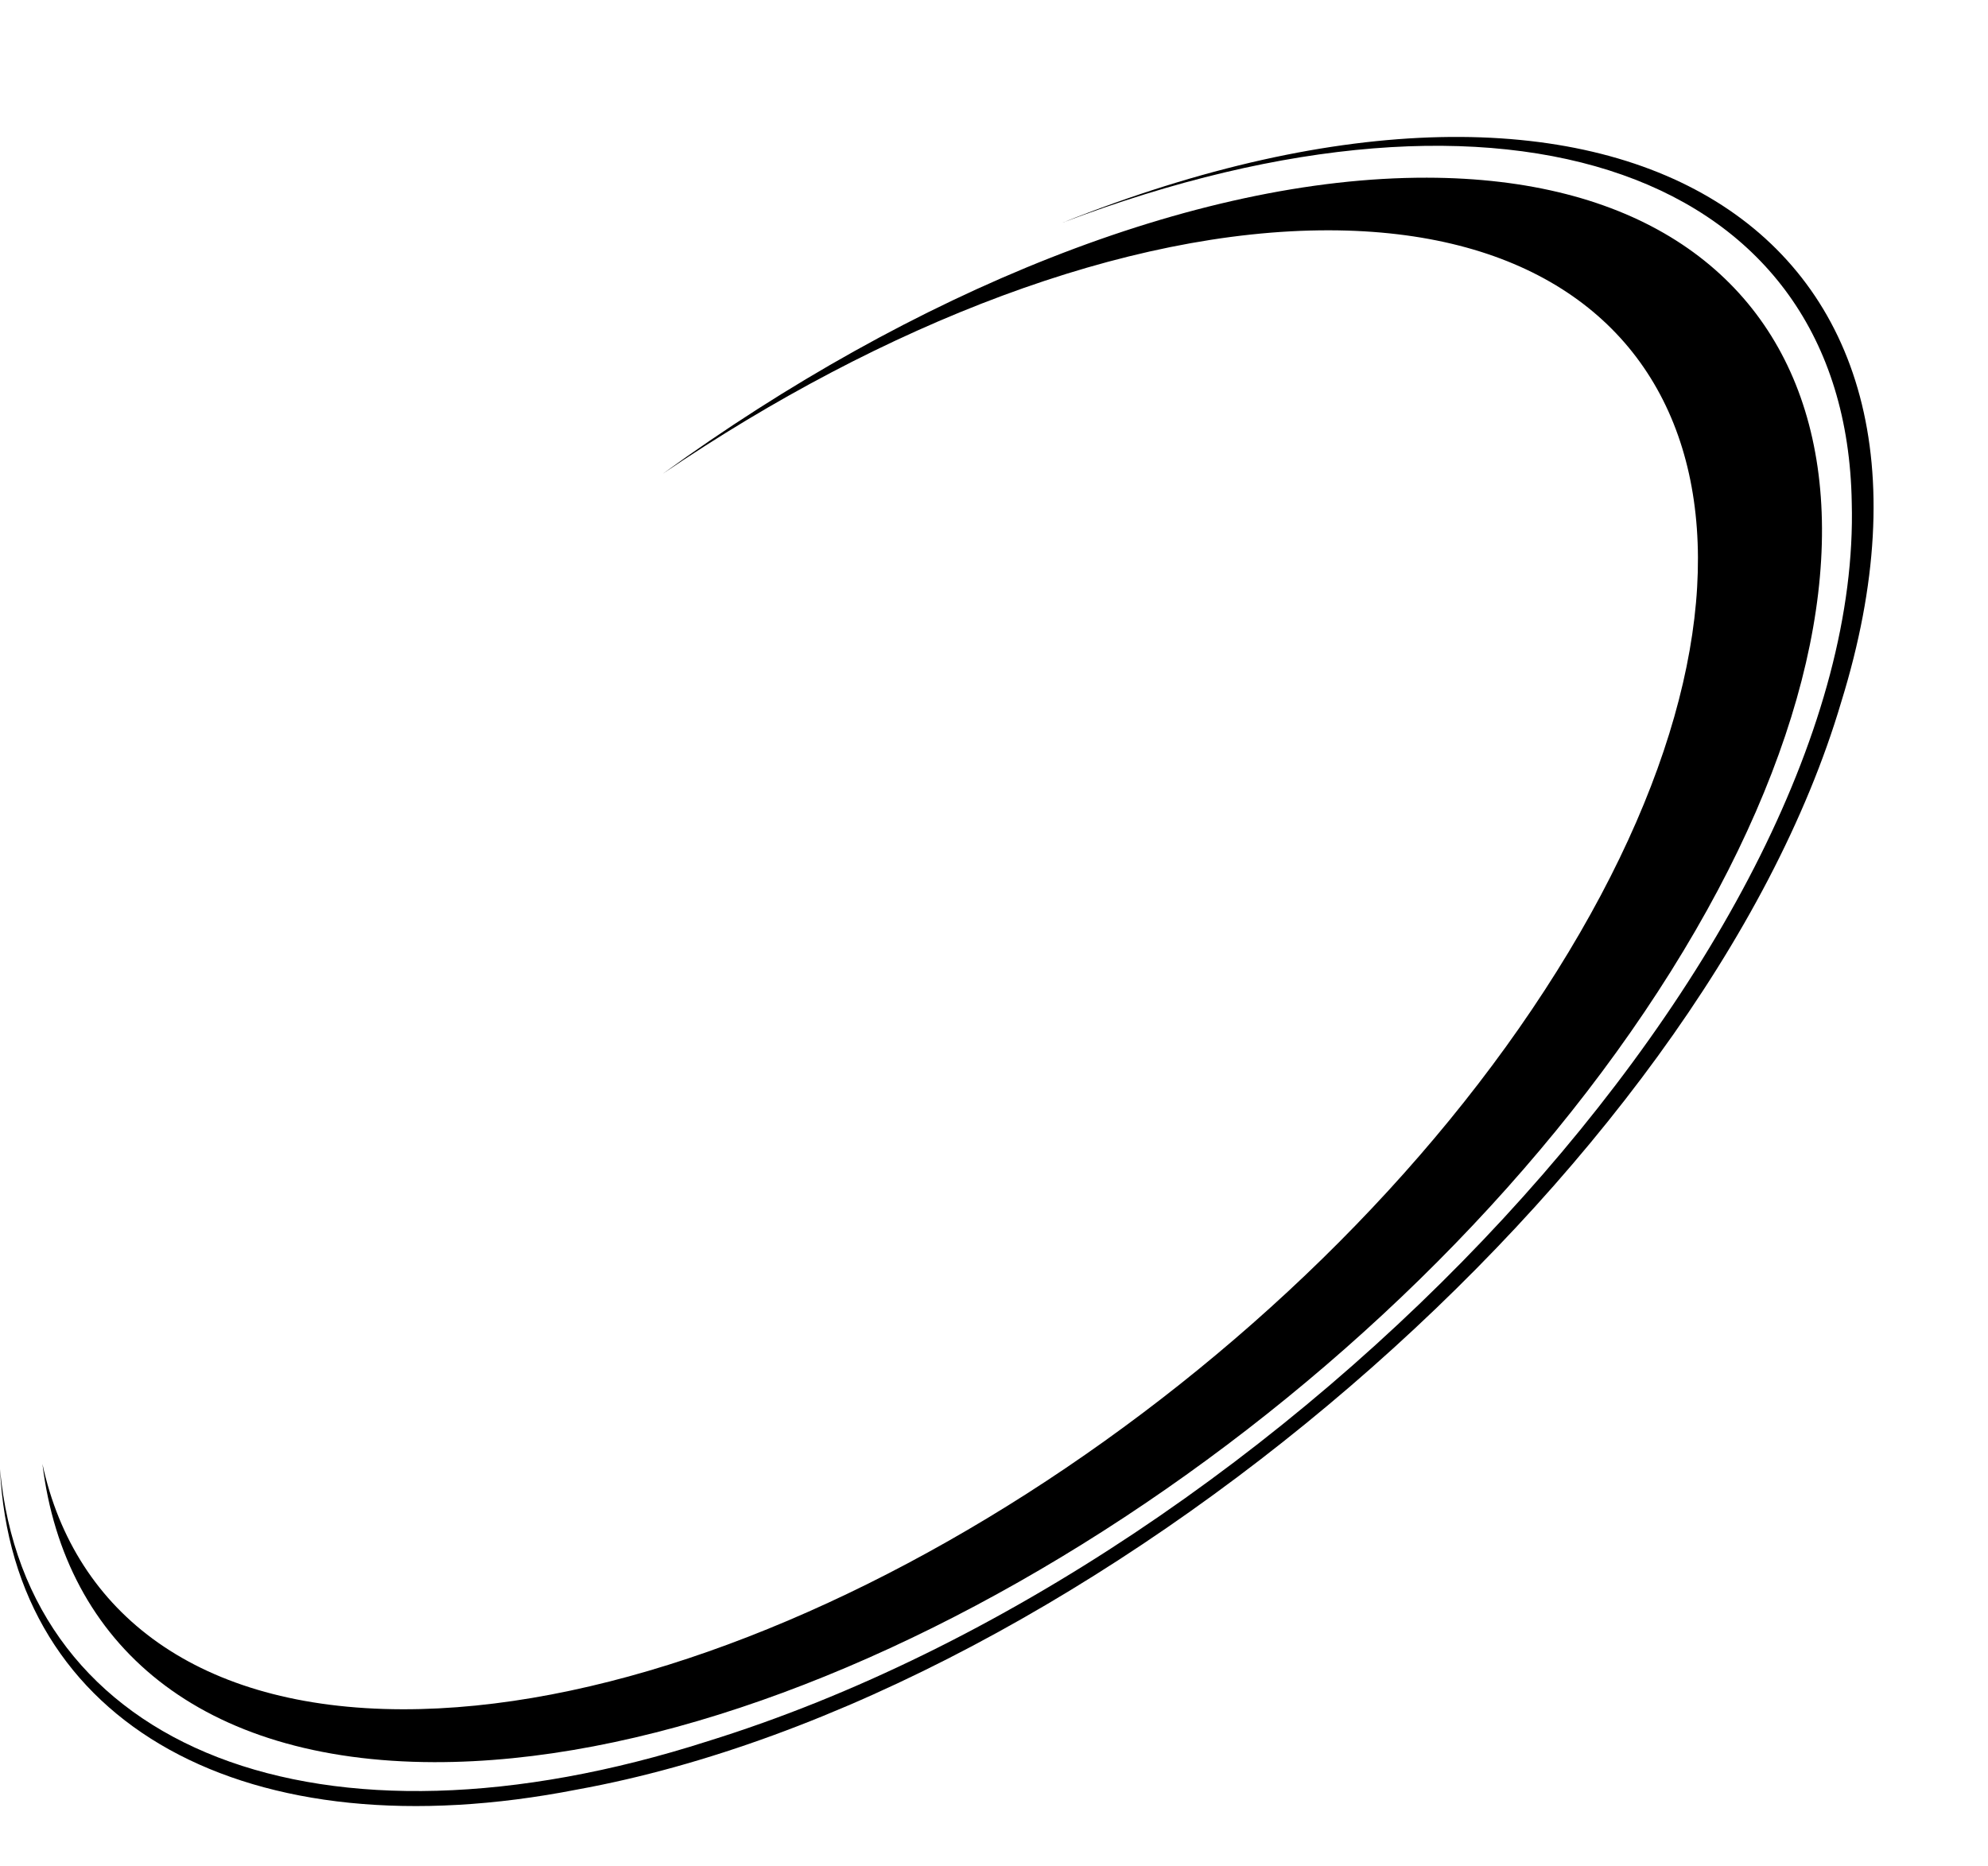 <?xml version="1.0" encoding="UTF-8" standalone="no"?><svg xmlns="http://www.w3.org/2000/svg" xmlns:xlink="http://www.w3.org/1999/xlink" data-name="Layer 1" fill="#000000" height="485.1" preserveAspectRatio="xMidYMid meet" version="1" viewBox="0.0 -35.6 516.8 485.1" width="516.8" zoomAndPan="magnify"><g id="change1_1"><path d="M370.94,10.6c-60.78-.11-133.87,29.95-198.64,76.98,57.32-38.95,120.28-63.39,173.23-63.3,99.22,.18,125.73,86.41,59.21,192.6-66.51,106.19-200.86,192.12-300.08,191.94-52.96-.1-85.19-24.71-93.63-63.79,5.77,47.16,41.07,77.42,101.85,77.54,106.3,.2,250.23-91.87,321.49-205.63C505.64,103.18,477.23,10.8,370.94,10.6Z" fill="#000000"/></g><g id="change1_2"><path d="M276.22,22.29c144.96-57.88,240.53,1.64,202.43,124.62-35.97,121.79-194.89,258.5-328.65,282.79C64.24,446.48,3.29,413.07,0,346.37c6.69,73.14,83.03,103.14,184.04,70.74,151.82-47.12,300.44-207.92,297.34-322.04-1.43-86.19-89.16-116.78-205.16-72.78h0Z" fill="#000000"/></g></svg>